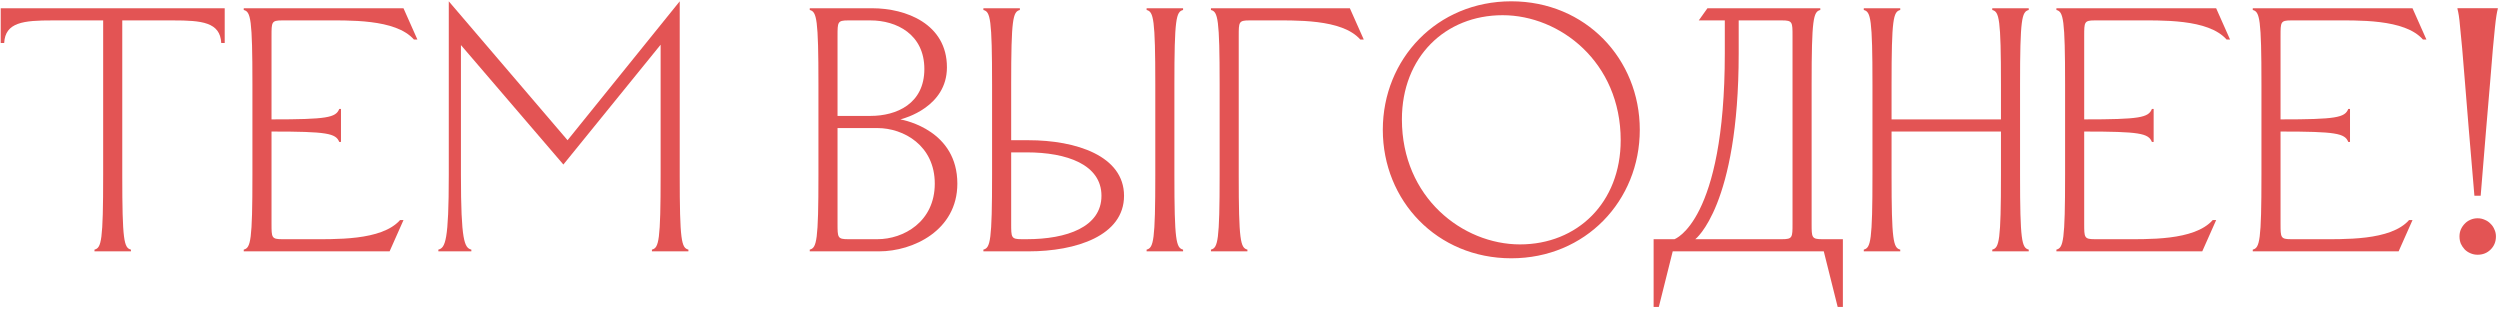<?xml version="1.0" encoding="UTF-8"?> <svg xmlns="http://www.w3.org/2000/svg" width="557" height="69" viewBox="0 0 557 69" fill="none"> <path d="M29.175 56V55.613C27.627 55.226 27.241 53.679 27.241 38.978V4.547H38.537C44.959 4.547 49.059 4.934 49.292 9.577H50.065V1.839H0.16V9.577H0.934C1.166 4.934 5.267 4.547 11.689 4.547H22.985V38.978C22.985 53.679 22.598 55.226 21.051 55.613V56H29.175Z" fill="#E35454"></path> <path d="M56.24 38.978C56.24 53.679 55.853 55.226 54.306 55.613V56H86.802L89.897 49.037H89.123C85.022 53.679 74.655 53.292 68.233 53.292H62.817C60.495 53.292 60.495 52.905 60.495 49.81V29.307C72.875 29.307 74.809 29.694 75.583 31.628H75.97V24.277H75.583C74.809 26.212 72.875 26.599 60.495 26.599V8.029C60.495 4.934 60.495 4.547 62.817 4.547H71.328C77.749 4.547 88.117 4.161 92.218 8.803H92.992L89.897 1.839H54.306V2.226C55.853 2.613 56.24 4.161 56.24 18.861V38.978Z" fill="#E35454"></path> <path d="M99.989 38.978C99.989 53.679 99.215 55.226 97.667 55.613V56H105.018V55.613C103.47 55.226 102.697 53.679 102.697 38.978V10.041L125.521 36.657L147.186 9.964V38.978C147.186 53.679 146.799 55.226 145.251 55.613V56H153.376V55.613C151.828 55.226 151.441 53.679 151.441 38.978V0.292L126.45 31.241L99.989 0.292V38.978Z" fill="#E35454"></path> <path d="M195.888 56C203.393 56 213.297 51.358 213.297 40.913C213.297 29.152 201.768 26.831 200.608 26.599C201.536 26.366 210.976 23.813 210.976 14.993C210.976 5.321 201.846 1.839 194.341 1.839H180.414V2.226C181.961 2.613 182.348 4.161 182.348 18.861V38.978C182.348 53.679 181.961 55.226 180.414 55.613V56H195.888ZM195.501 28.533C201.304 28.533 208.268 32.401 208.268 40.913C208.268 49.423 201.304 53.292 195.501 53.292H188.924C186.603 53.292 186.603 52.905 186.603 49.81V28.533H195.501ZM193.954 4.547C199.757 4.547 205.946 7.642 205.946 15.38C205.946 23.117 199.757 25.825 193.954 25.825H186.603V8.029C186.603 4.934 186.603 4.547 188.924 4.547H193.954Z" fill="#E35454"></path> <path d="M221.034 38.978C221.034 53.679 220.647 55.226 219.1 55.613V56H229.158C239.758 56 250.435 52.518 250.435 43.62C250.435 34.723 239.758 31.241 229.158 31.241H225.289V18.861C225.289 4.161 225.676 2.613 227.224 2.226V1.839H219.1V2.226C220.647 2.613 221.034 4.161 221.034 18.861V38.978ZM228.771 33.949C237.669 33.949 245.406 36.657 245.406 43.62C245.406 50.584 237.669 53.292 228.771 53.292H227.611C225.289 53.292 225.289 52.905 225.289 49.81V33.949H228.771ZM257.399 18.861V38.978C257.399 53.679 257.012 55.226 255.465 55.613V56H263.589V55.613C262.041 55.226 261.654 53.679 261.654 38.978V18.861C261.654 4.161 262.041 2.613 263.589 2.226V1.839H255.465V2.226C257.012 2.613 257.399 4.161 257.399 18.861Z" fill="#E35454"></path> <path d="M271.734 38.978C271.734 53.679 271.347 55.226 269.8 55.613V56H277.924V55.613C276.376 55.226 275.989 53.679 275.989 38.978V8.029C275.989 4.934 275.989 4.547 278.311 4.547H282.257C288.679 4.547 298.969 4.161 303.07 8.803H303.844L300.749 1.839H269.8V2.226C271.347 2.613 271.734 4.161 271.734 18.861V38.978Z" fill="#E35454"></path> <path d="M334.783 3.387C347.55 3.387 361.09 13.832 361.09 31.241C361.09 45.168 351.418 54.453 338.652 54.453C325.886 54.453 312.345 44.007 312.345 26.599C312.345 12.672 322.017 3.387 334.783 3.387ZM308.09 28.92C308.09 44.704 320.16 57.547 336.718 57.547C353.275 57.547 365.345 44.704 365.345 28.92C365.345 13.136 353.275 0.292 336.718 0.292C320.16 0.292 308.09 13.136 308.09 28.92Z" fill="#E35454"></path> <path d="M368.425 53.292V68.38H369.586L372.681 56H406.338L409.433 68.38H410.593V53.292H405.951C403.63 53.292 403.63 52.905 403.63 49.81V18.861C403.63 4.161 404.017 2.613 405.564 2.226V1.839H380.418L378.484 4.547H384.287V11.898C384.287 49.423 373.068 53.292 373.068 53.292H368.425ZM399.374 49.81C399.374 52.905 399.374 53.292 397.053 53.292H377.71C377.71 53.292 387.381 45.942 387.381 11.898V4.547H397.053C399.374 4.547 399.374 4.934 399.374 8.029V49.81Z" fill="#E35454"></path> <path d="M445.813 18.861V26.599H421.44V18.861C421.44 4.161 421.827 2.613 423.375 2.226V1.839H415.251V2.226C416.798 2.613 417.185 4.161 417.185 18.861V38.978C417.185 53.679 416.798 55.226 415.251 55.613V56H423.375V55.613C421.827 55.226 421.44 53.679 421.44 38.978V29.307H445.813V38.978C445.813 53.679 445.426 55.226 443.878 55.613V56H452.002V55.613C450.455 55.226 450.068 53.679 450.068 38.978V18.861C450.068 4.161 450.455 2.613 452.002 2.226V1.839H443.878V2.226C445.426 2.613 445.813 4.161 445.813 18.861Z" fill="#E35454"></path> <path d="M460.102 38.978C460.102 53.679 459.716 55.226 458.168 55.613V56H490.664L493.759 49.037H492.986C488.885 53.679 478.517 53.292 472.095 53.292H466.679C464.358 53.292 464.358 52.905 464.358 49.81V29.307C476.737 29.307 478.672 29.694 479.445 31.628H479.832V24.277H479.445C478.672 26.212 476.737 26.599 464.358 26.599V8.029C464.358 4.934 464.358 4.547 466.679 4.547H475.19C481.612 4.547 491.98 4.161 496.081 8.803H496.854L493.759 1.839H458.168V2.226C459.716 2.613 460.102 4.161 460.102 18.861V38.978Z" fill="#E35454"></path> <path d="M503.851 38.978C503.851 53.679 503.464 55.226 501.917 55.613V56H534.413L537.508 49.037H536.734C532.634 53.679 522.266 53.292 515.844 53.292H510.428C508.106 53.292 508.106 52.905 508.106 49.81V29.307C520.486 29.307 522.42 29.694 523.194 31.628H523.581V24.277H523.194C522.42 26.212 520.486 26.599 508.106 26.599V8.029C508.106 4.934 508.106 4.547 510.428 4.547H518.939C525.361 4.547 535.728 4.161 539.829 8.803H540.603L537.508 1.839H501.917V2.226C503.464 2.613 503.851 4.161 503.851 18.861V38.978Z" fill="#E35454"></path> <path d="M547.973 52.675C547.973 52.121 548.074 51.605 548.275 51.127C548.502 50.623 548.791 50.195 549.144 49.842C549.497 49.464 549.912 49.175 550.391 48.973C550.895 48.746 551.436 48.633 552.015 48.633C552.595 48.633 553.124 48.746 553.602 48.973C554.106 49.175 554.534 49.464 554.887 49.842C555.264 50.195 555.554 50.623 555.755 51.127C555.982 51.605 556.095 52.121 556.095 52.675C556.095 53.834 555.705 54.804 554.924 55.584C554.144 56.365 553.174 56.756 552.015 56.756C551.436 56.756 550.895 56.642 550.391 56.416C549.912 56.214 549.497 55.937 549.144 55.584C548.791 55.207 548.502 54.779 548.275 54.3C548.074 53.796 547.973 53.255 547.973 52.675ZM551.297 43.608C550.819 37.941 550.403 33.03 550.051 28.874C549.723 24.719 549.434 21.155 549.182 18.183C548.955 15.211 548.754 12.768 548.577 10.854C548.401 8.914 548.25 7.353 548.124 6.169C548.023 4.96 547.923 4.053 547.822 3.449C547.721 2.819 547.62 2.328 547.52 1.975V1.824H556.511V1.975C556.41 2.328 556.31 2.819 556.209 3.449C556.108 4.053 555.995 4.96 555.869 6.169C555.743 7.353 555.592 8.914 555.415 10.854C555.264 12.768 555.063 15.211 554.811 18.183C554.559 21.155 554.257 24.719 553.904 28.874C553.577 33.03 553.174 37.941 552.695 43.608H551.297Z" fill="#E35454"></path> </svg> 